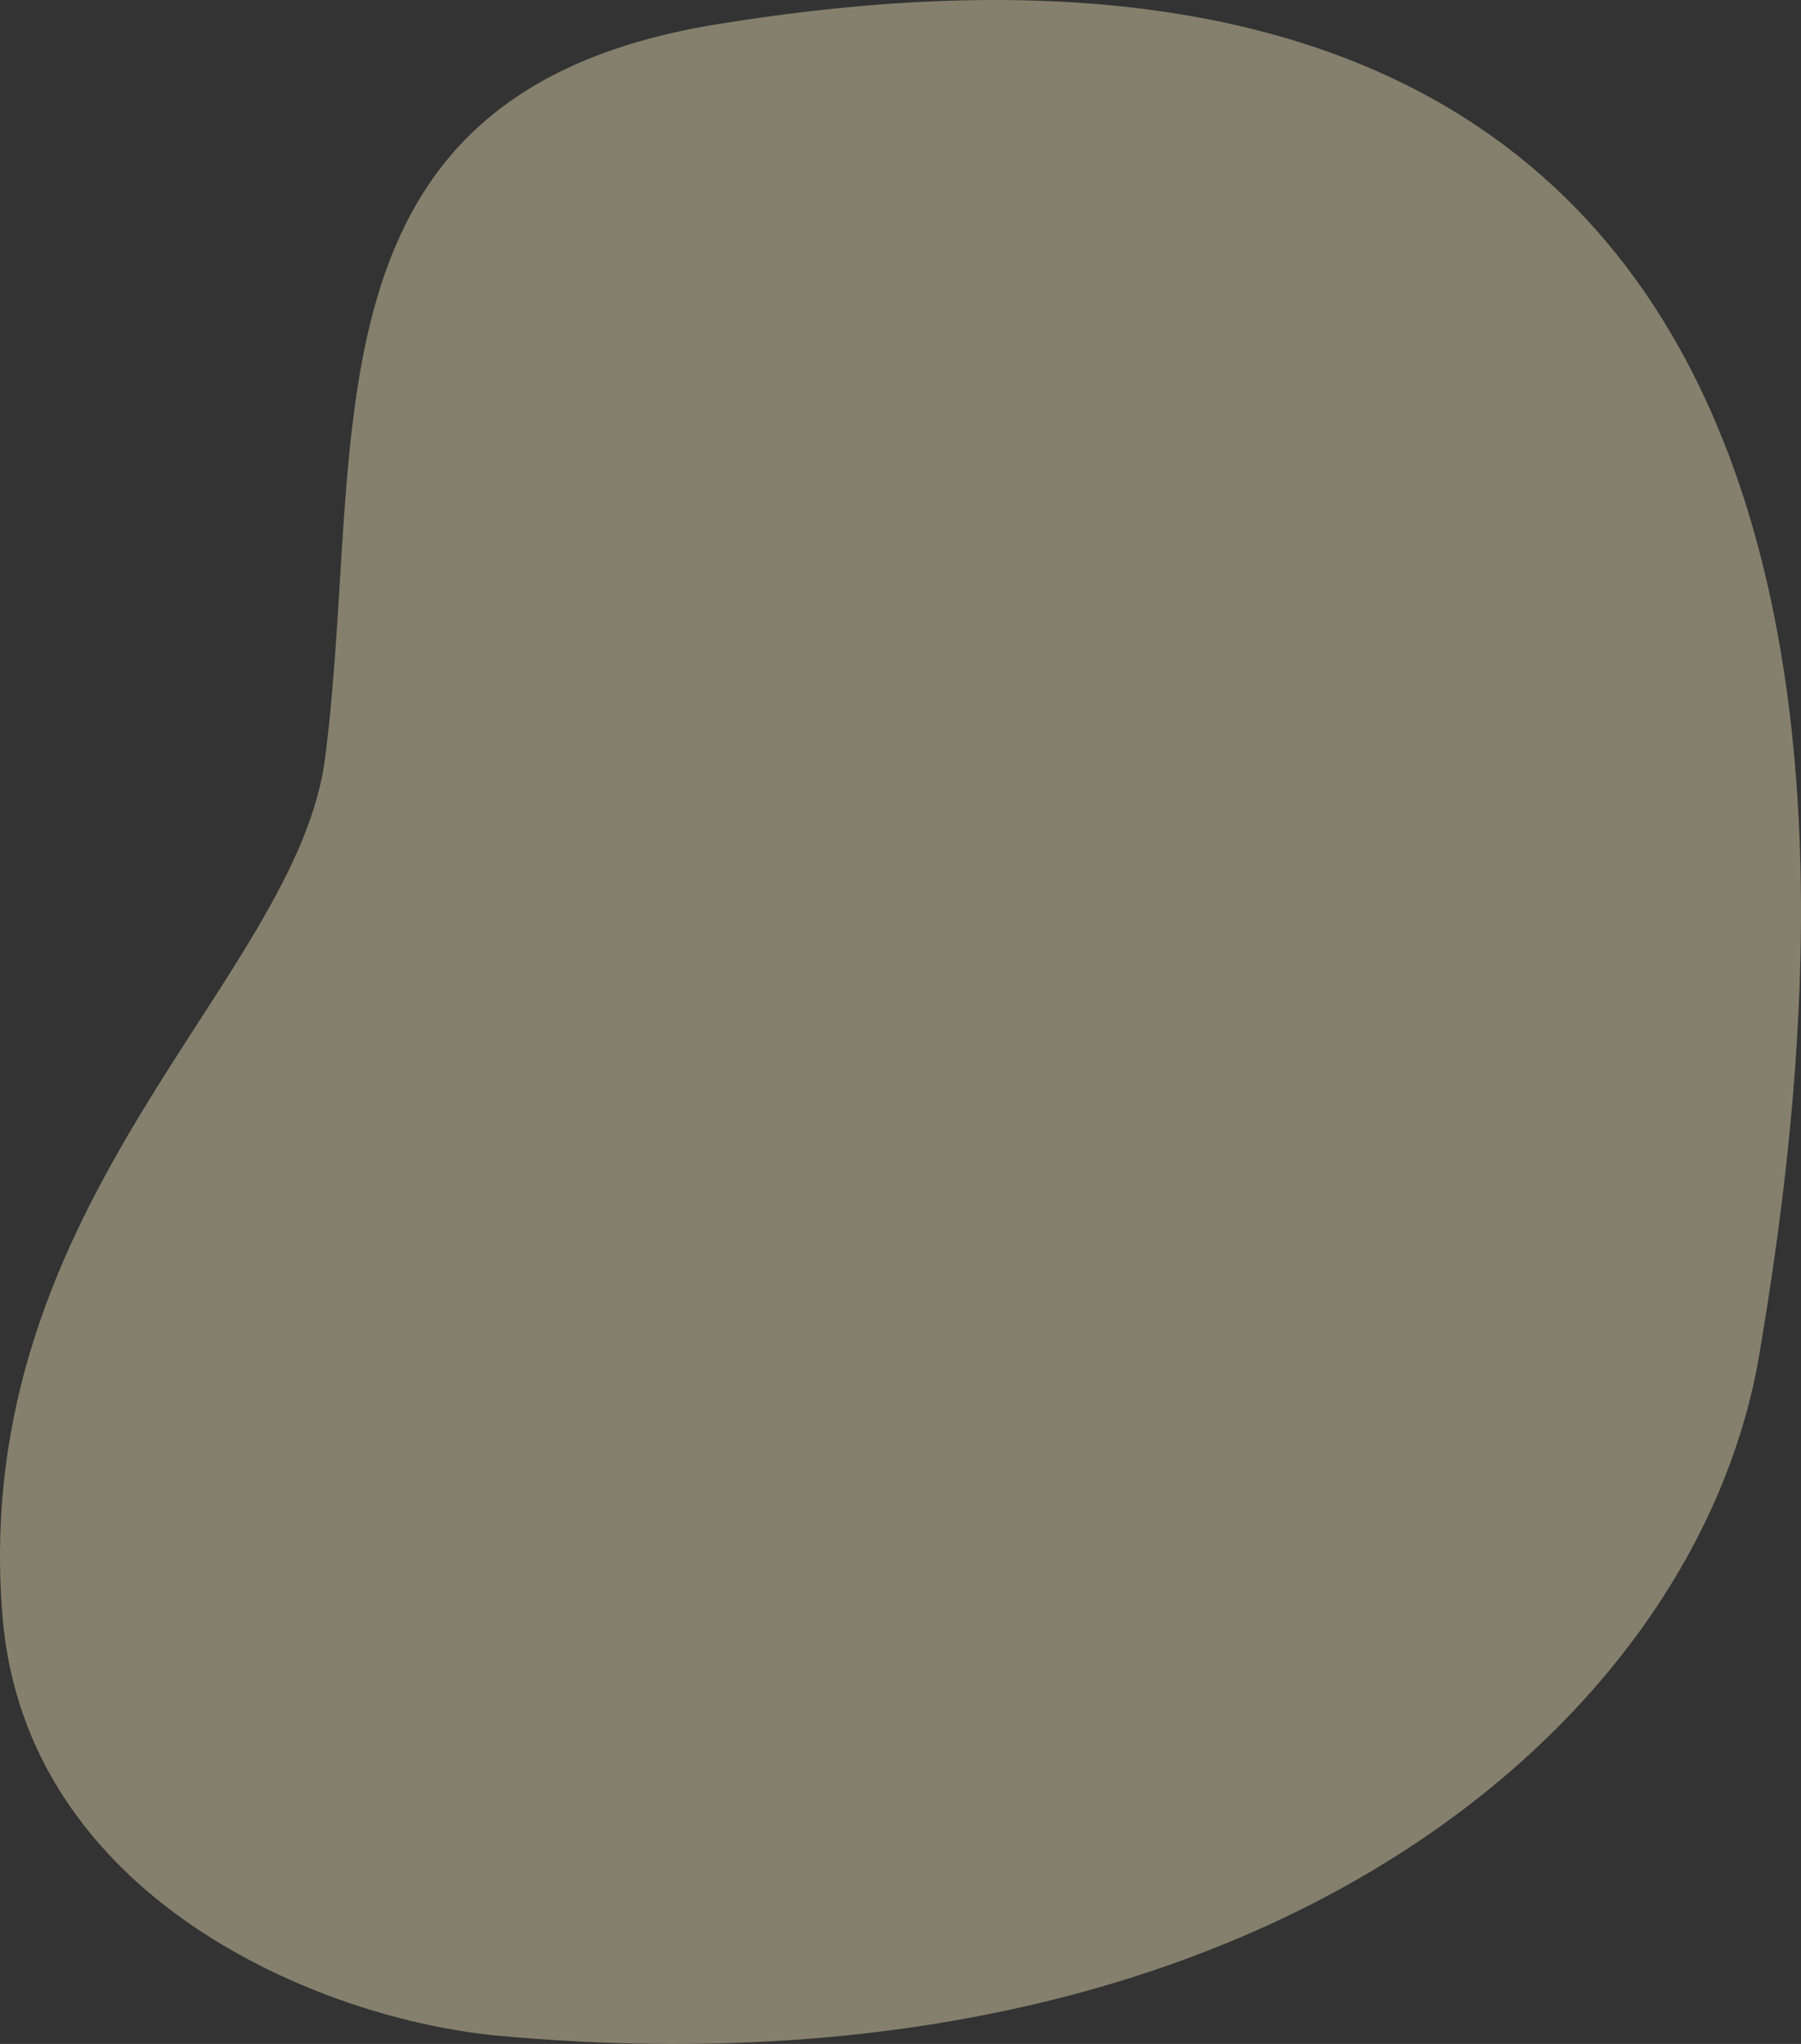 <svg xmlns="http://www.w3.org/2000/svg" xmlns:xlink="http://www.w3.org/1999/xlink" width="404.959" height="459.374" viewBox="0 0 404.959 459.374">
  <rect x="0" y="0" width="404.959" height="459.374" fill="#333333" stroke="none"/>
  <defs>
    <clipPath id="clip-path">
      <rect id="長方形_390" data-name="長方形 390" width="404.959" height="459.374" fill="#fff3c2"/>
    </clipPath>
  </defs>
  <g id="グループ_472" data-name="グループ 472" transform="translate(0 -0.005)" opacity="0.4">
    <g id="グループ_471" data-name="グループ 471" transform="translate(0 0.005)" clip-path="url(#clip-path)">
      <path id="パス_1603" data-name="パス 1603" d="M112.258,457.554C281.038,472.9,381.437,388.886,395.628,304.2S444.607-40.868,161.012,5.489c-95.22,15.565-78.739,93.389-87.9,164.8C66.692,220.407-7.1,269.6.558,363.25c5.184,63.357,71.415,90.642,111.7,94.3" transform="translate(0 -0.005)" fill="#fff3c2"/>
    </g>
  </g>
</svg>
